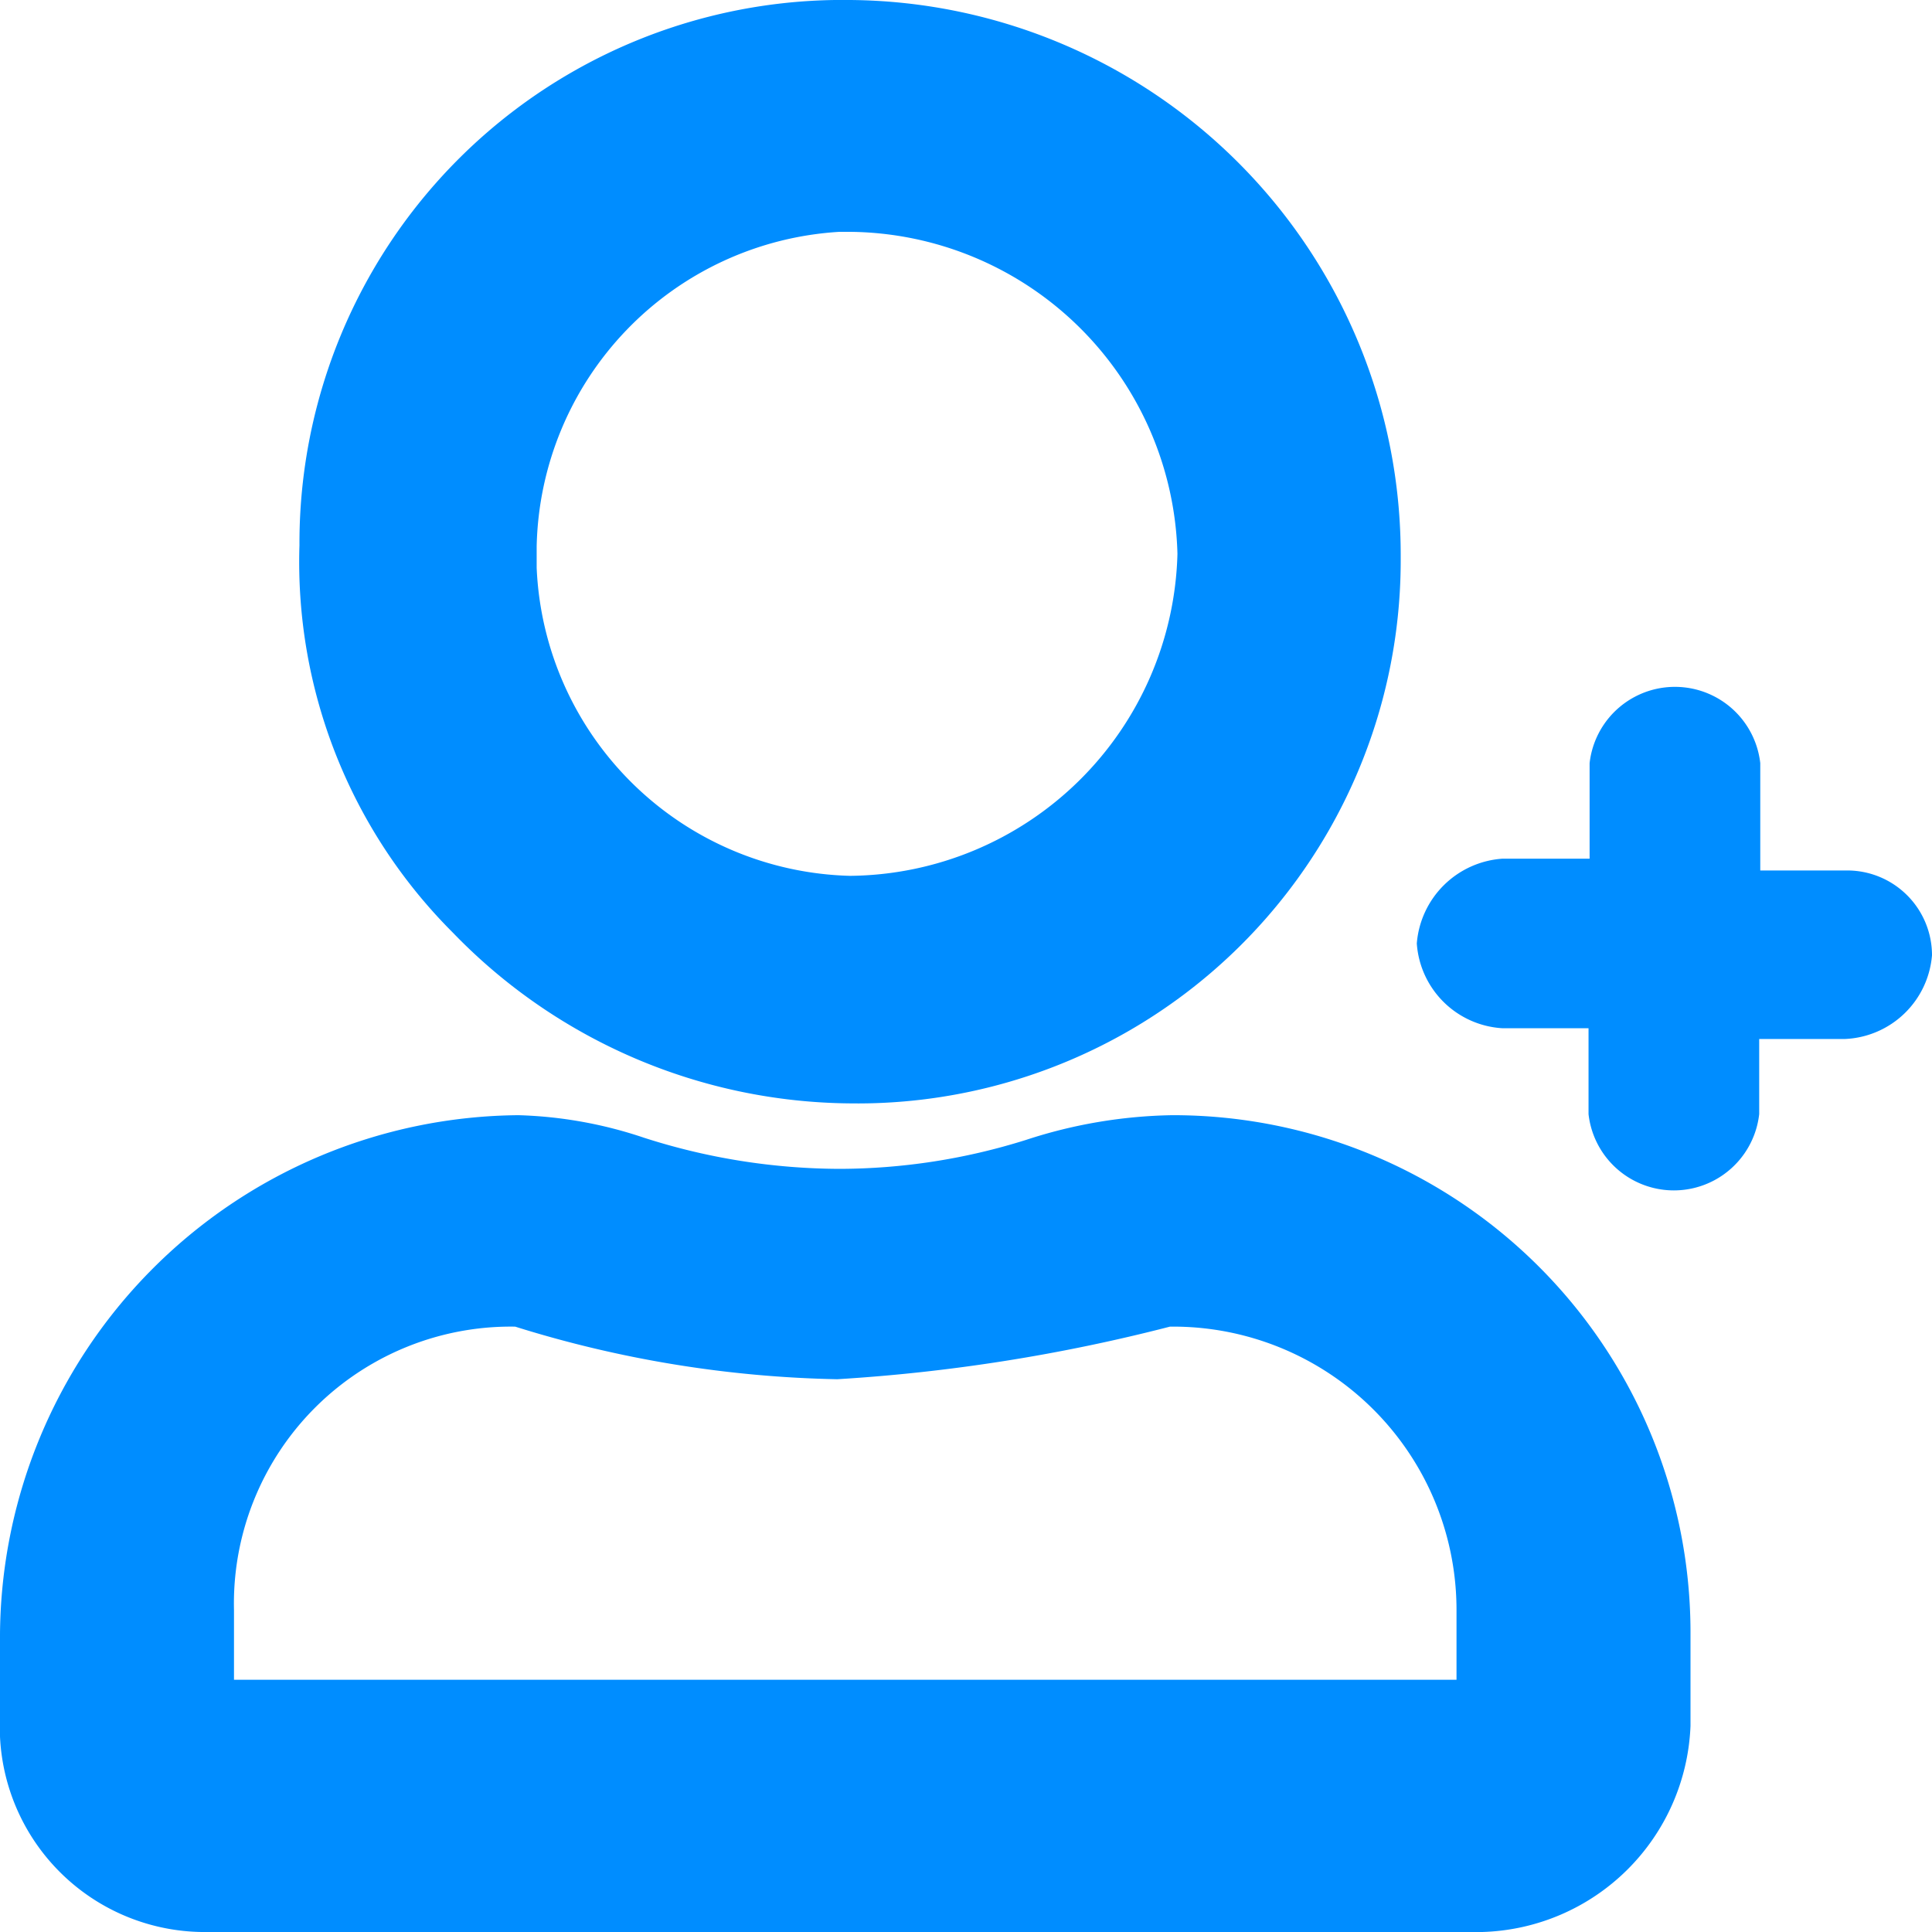 <svg id="Warstwa_1" data-name="Warstwa 1" xmlns="http://www.w3.org/2000/svg" width="18" height="18" viewBox="0 0 18 18"><defs><style>.cls-1{fill:#008dff;}</style></defs><path class="cls-1" d="M10.92,10.39a4.6,4.6,0,0,0-1.36.23,5.82,5.82,0,0,1-1.74.27A6,6,0,0,1,6,10.6a4,4,0,0,0-1.17-.21A4.87,4.87,0,0,0,0,15.29v.89A1.91,1.91,0,0,0,1.94,18H13.81a2,2,0,0,0,1.94-1.92v-.89A4.82,4.82,0,0,0,10.92,10.39ZM13.57,15v.65H2.18V15A2.58,2.58,0,0,1,4.8,12.36a10.71,10.71,0,0,0,3,.49h0a16.35,16.35,0,0,0,3.1-.49A2.64,2.64,0,0,1,13.57,15Z"/><path class="cls-1" d="M7.92,10.28a5.06,5.06,0,0,0,5.13-5.09A5.17,5.17,0,0,0,7.92,0,5.06,5.06,0,0,0,2.79,5.08,4.88,4.88,0,0,0,4.22,8.69,5.2,5.2,0,0,0,7.92,10.28ZM5,5.29v-.2A3,3,0,0,1,7.82,2.16h.1a3.08,3.08,0,0,1,3.05,3,3.08,3.08,0,0,1-3.05,3A3,3,0,0,1,5,5.29Z"/><path class="cls-1" d="M17.2,8.11h-.8v-1a.8.8,0,0,0-1.59,0V8H14a.86.86,0,0,0-.8.79.85.85,0,0,0,.8.79h.8v.8a.8.8,0,0,0,1.59,0v-.7h.8A.85.85,0,0,0,18,8.9.79.79,0,0,0,17.2,8.11Z"/></svg>